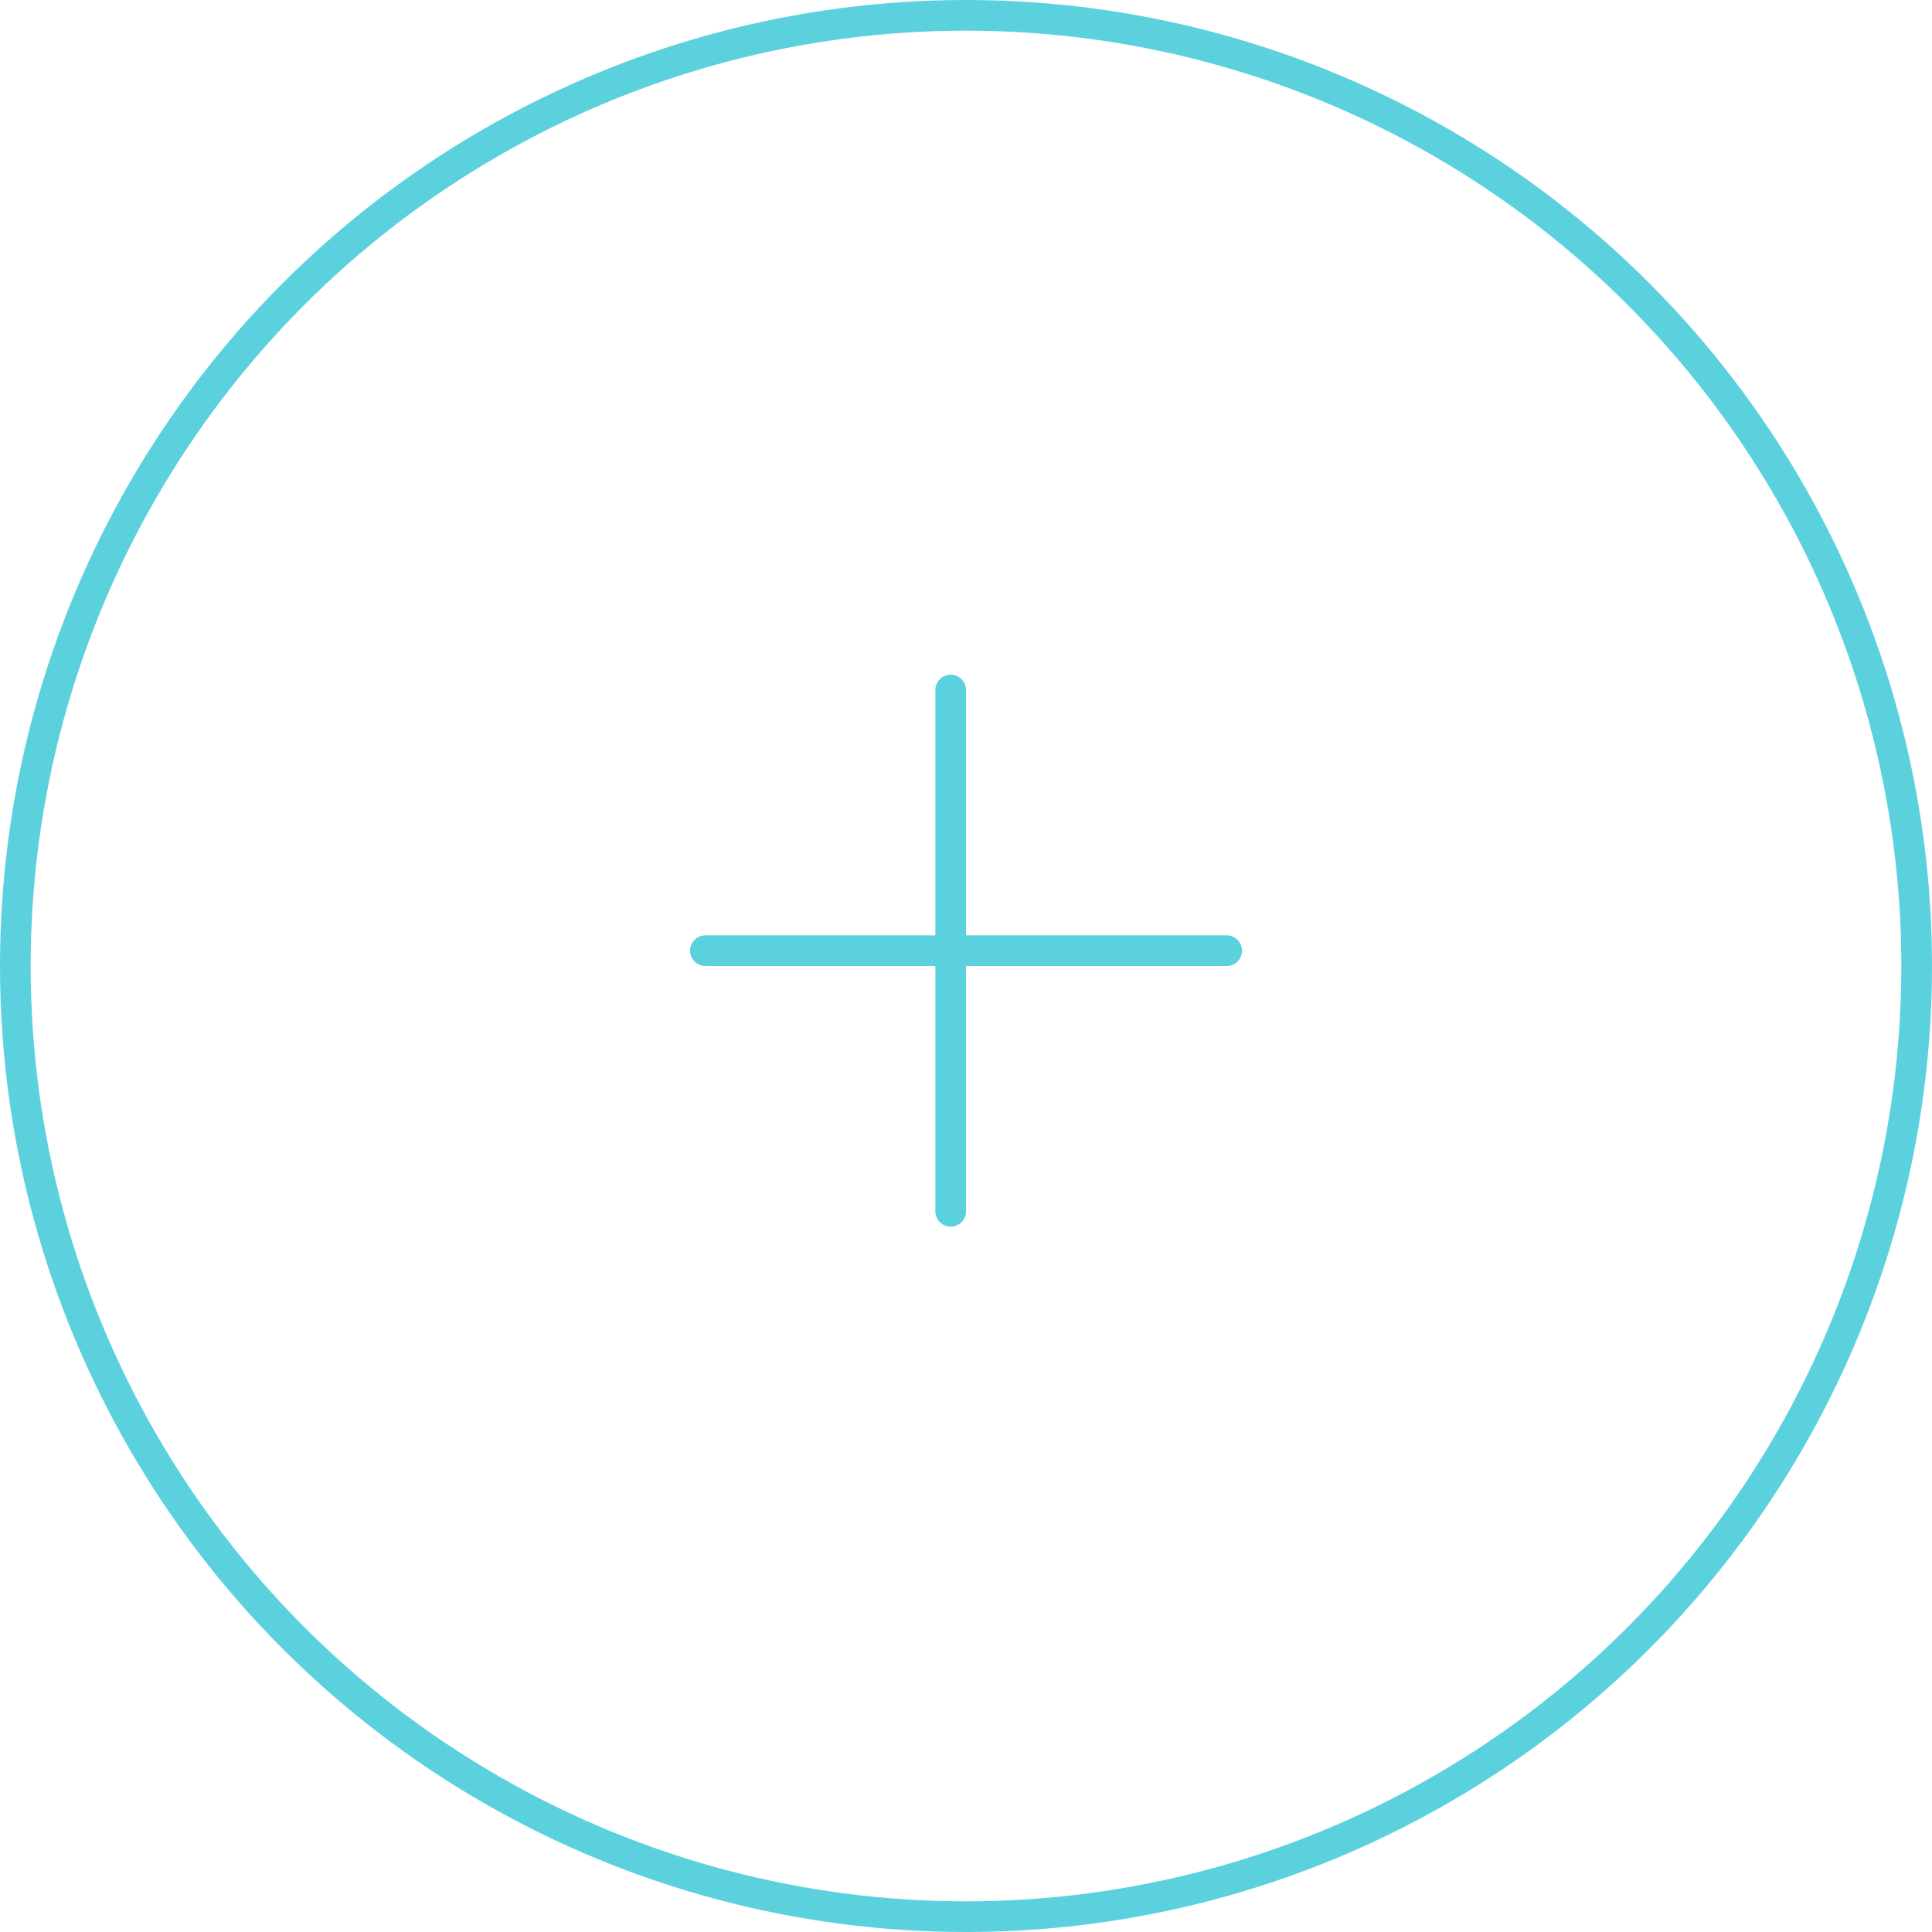 <svg xmlns="http://www.w3.org/2000/svg" width="63" height="63" viewBox="0 0 63 63"><defs><style>.a,.b,.d{fill:none;}.a,.b{stroke:#5cd1de;}.b{stroke-linecap:round;}.c{stroke:none;}</style></defs><g transform="translate(-0.002)"><g class="a" transform="translate(0.002)"><circle class="c" cx="31.5" cy="31.5" r="31.5"/><circle class="d" cx="31.5" cy="31.5" r="31"/></g><line class="b" y2="17" transform="translate(31.003 22.5)"/><line class="b" y2="17" transform="translate(40.003 31) rotate(90)"/></g></svg>
